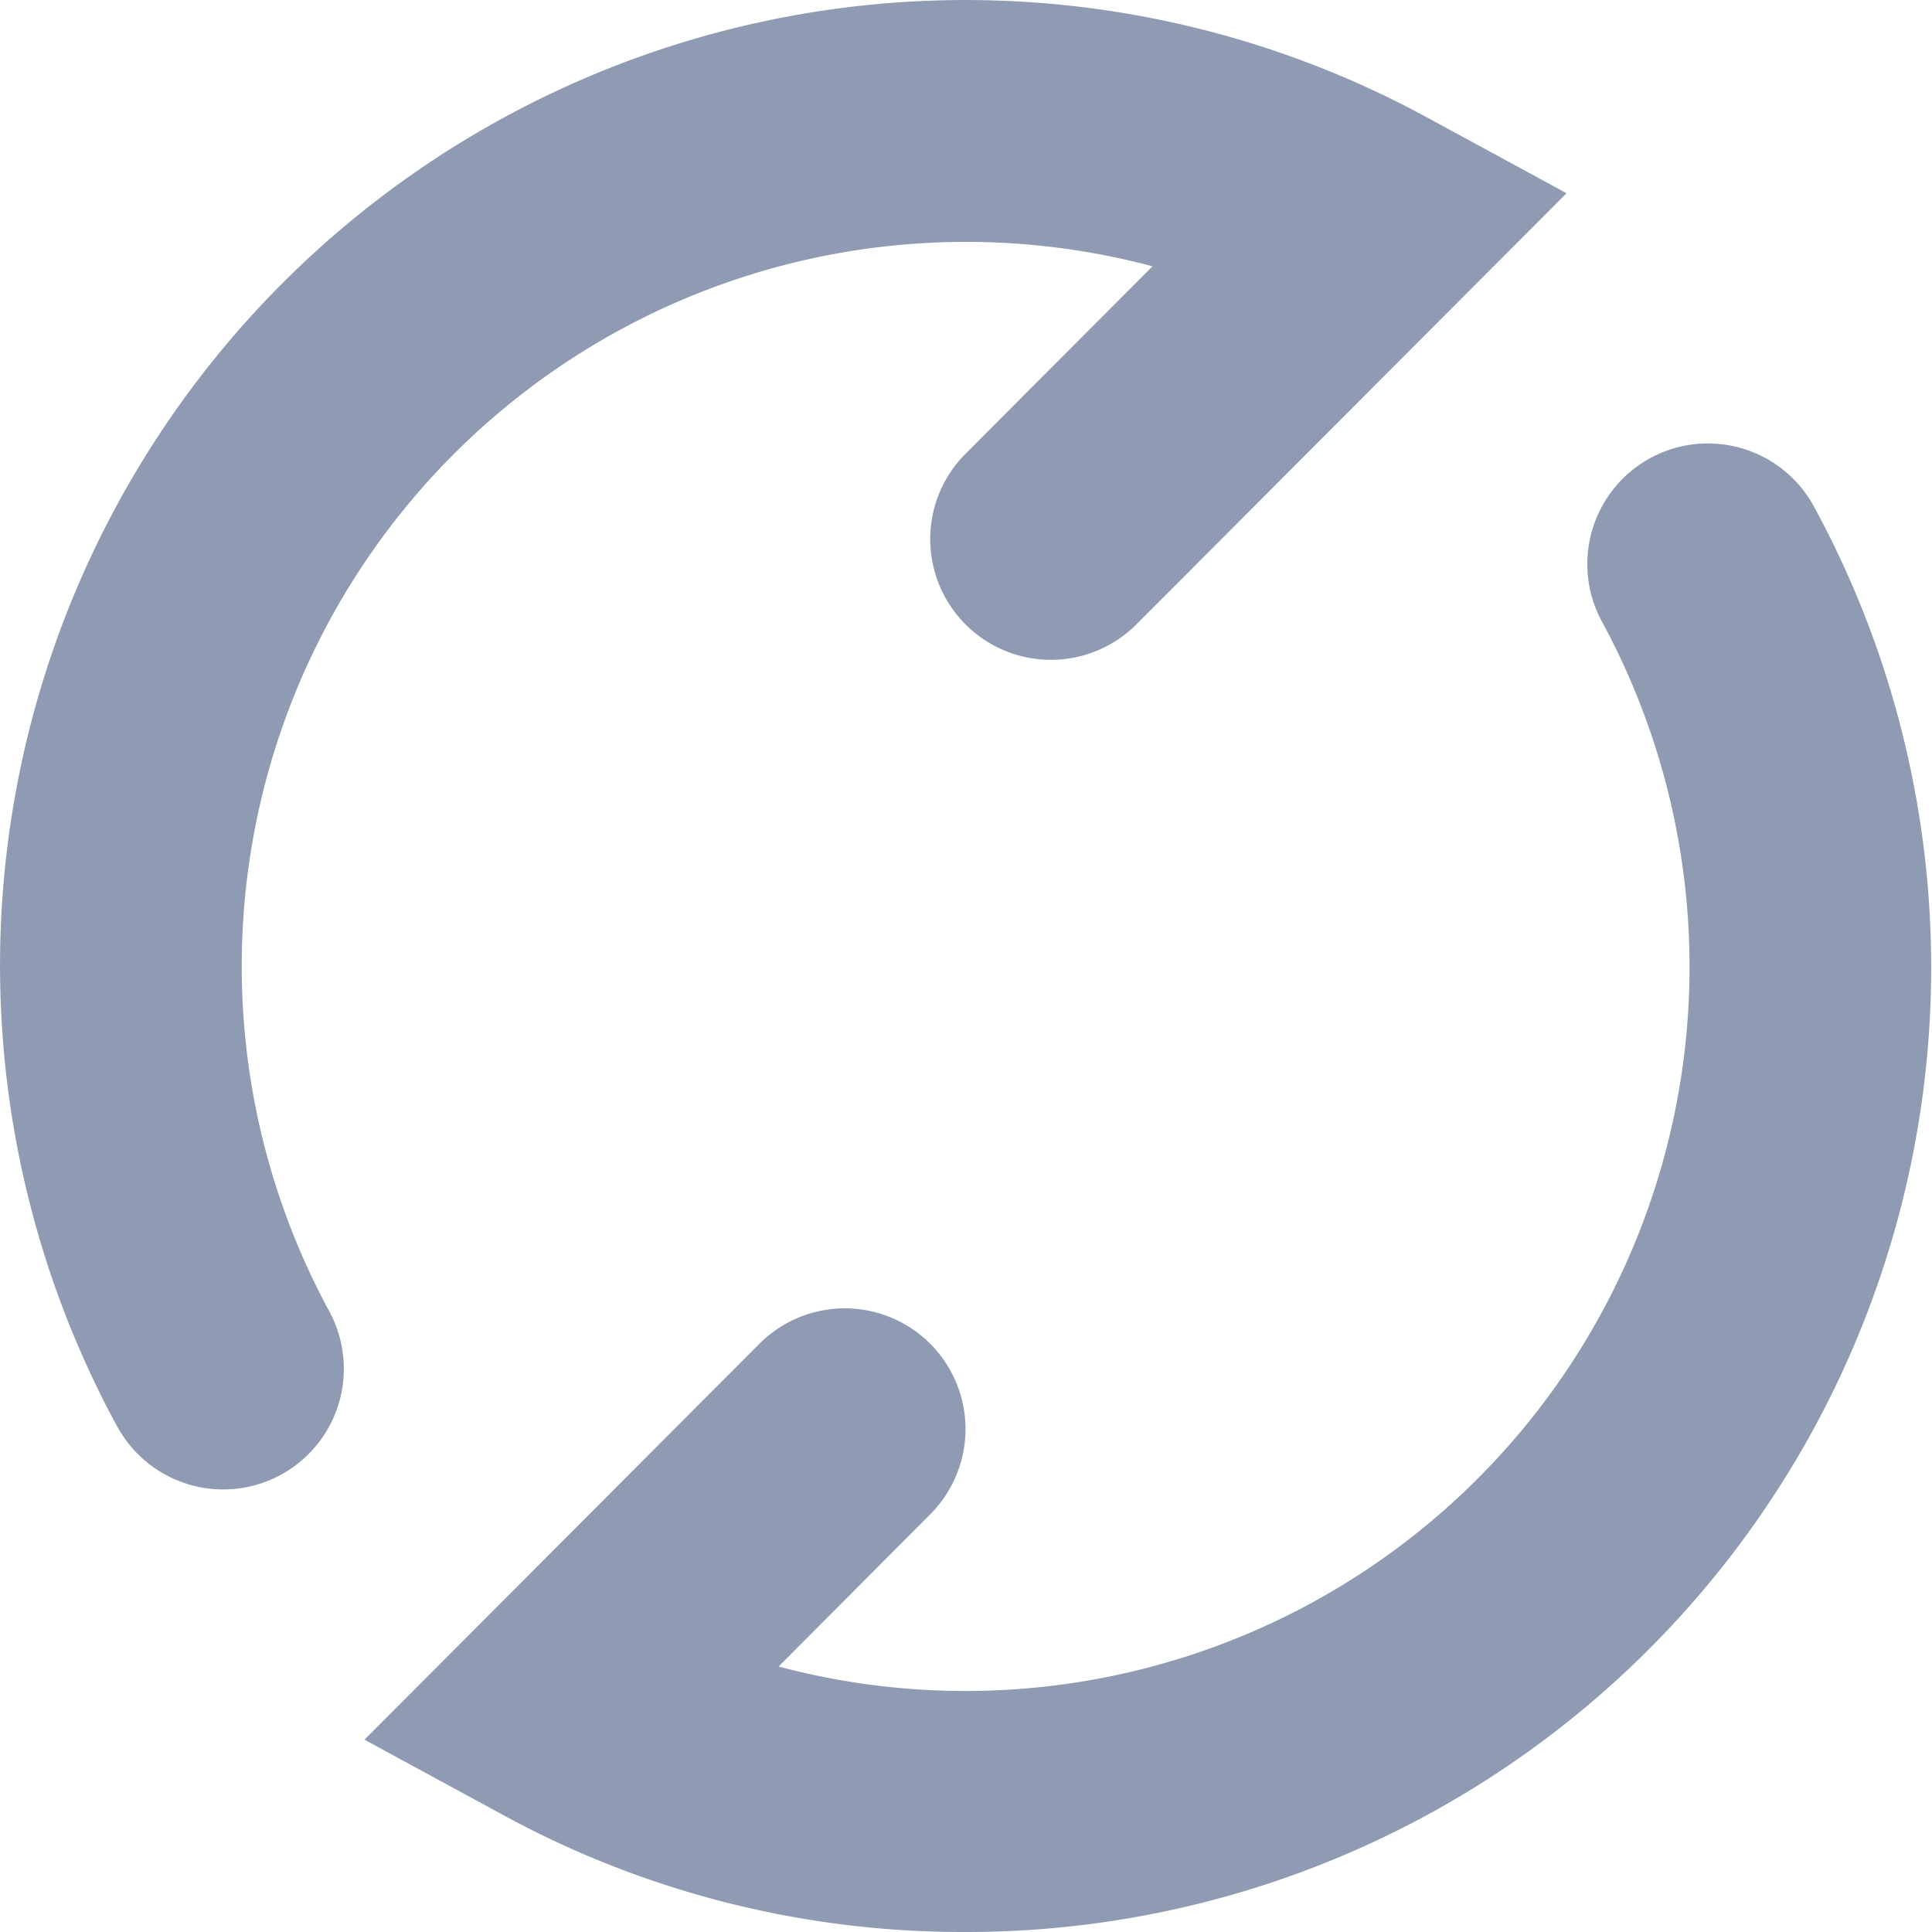 <?xml version="1.0" standalone="no"?><!DOCTYPE svg PUBLIC "-//W3C//DTD SVG 1.1//EN" "http://www.w3.org/Graphics/SVG/1.1/DTD/svg11.dtd"><svg t="1658824166259" class="icon" viewBox="0 0 1024 1024" version="1.1" xmlns="http://www.w3.org/2000/svg" p-id="35863" xmlns:xlink="http://www.w3.org/1999/xlink" width="100" height="100"><defs><style type="text/css">@font-face { font-family: feedback-iconfont; src: url("//at.alicdn.com/t/font_1031158_u69w8yhxdu.woff2?t=1630033759944") format("woff2"), url("//at.alicdn.com/t/font_1031158_u69w8yhxdu.woff?t=1630033759944") format("woff"), url("//at.alicdn.com/t/font_1031158_u69w8yhxdu.ttf?t=1630033759944") format("truetype"); }
</style></defs><path d="M268.585 963.031l-75.408-40.963 209.417-209.929a63.905 63.905 0 0 1 90.362 90.554l-80.265 80.584a383.815 383.815 0 0 0 436.345-553.866 63.905 63.905 0 1 1 112.409-60.902 511.241 511.241 0 0 1-450.851 755.487 508.43 508.43 0 0 1-242.009-60.966zM61.979 755.851A511.753 511.753 0 0 1 754.903 61.457l75.408 40.963-228.078 228.589a63.969 63.969 0 0 1-90.426-90.554l99.053-99.309a383.878 383.878 0 0 0-436.345 553.866 63.905 63.905 0 1 1-112.409 60.966z" fill="#8F9BB2" p-id="35864"></path></svg>